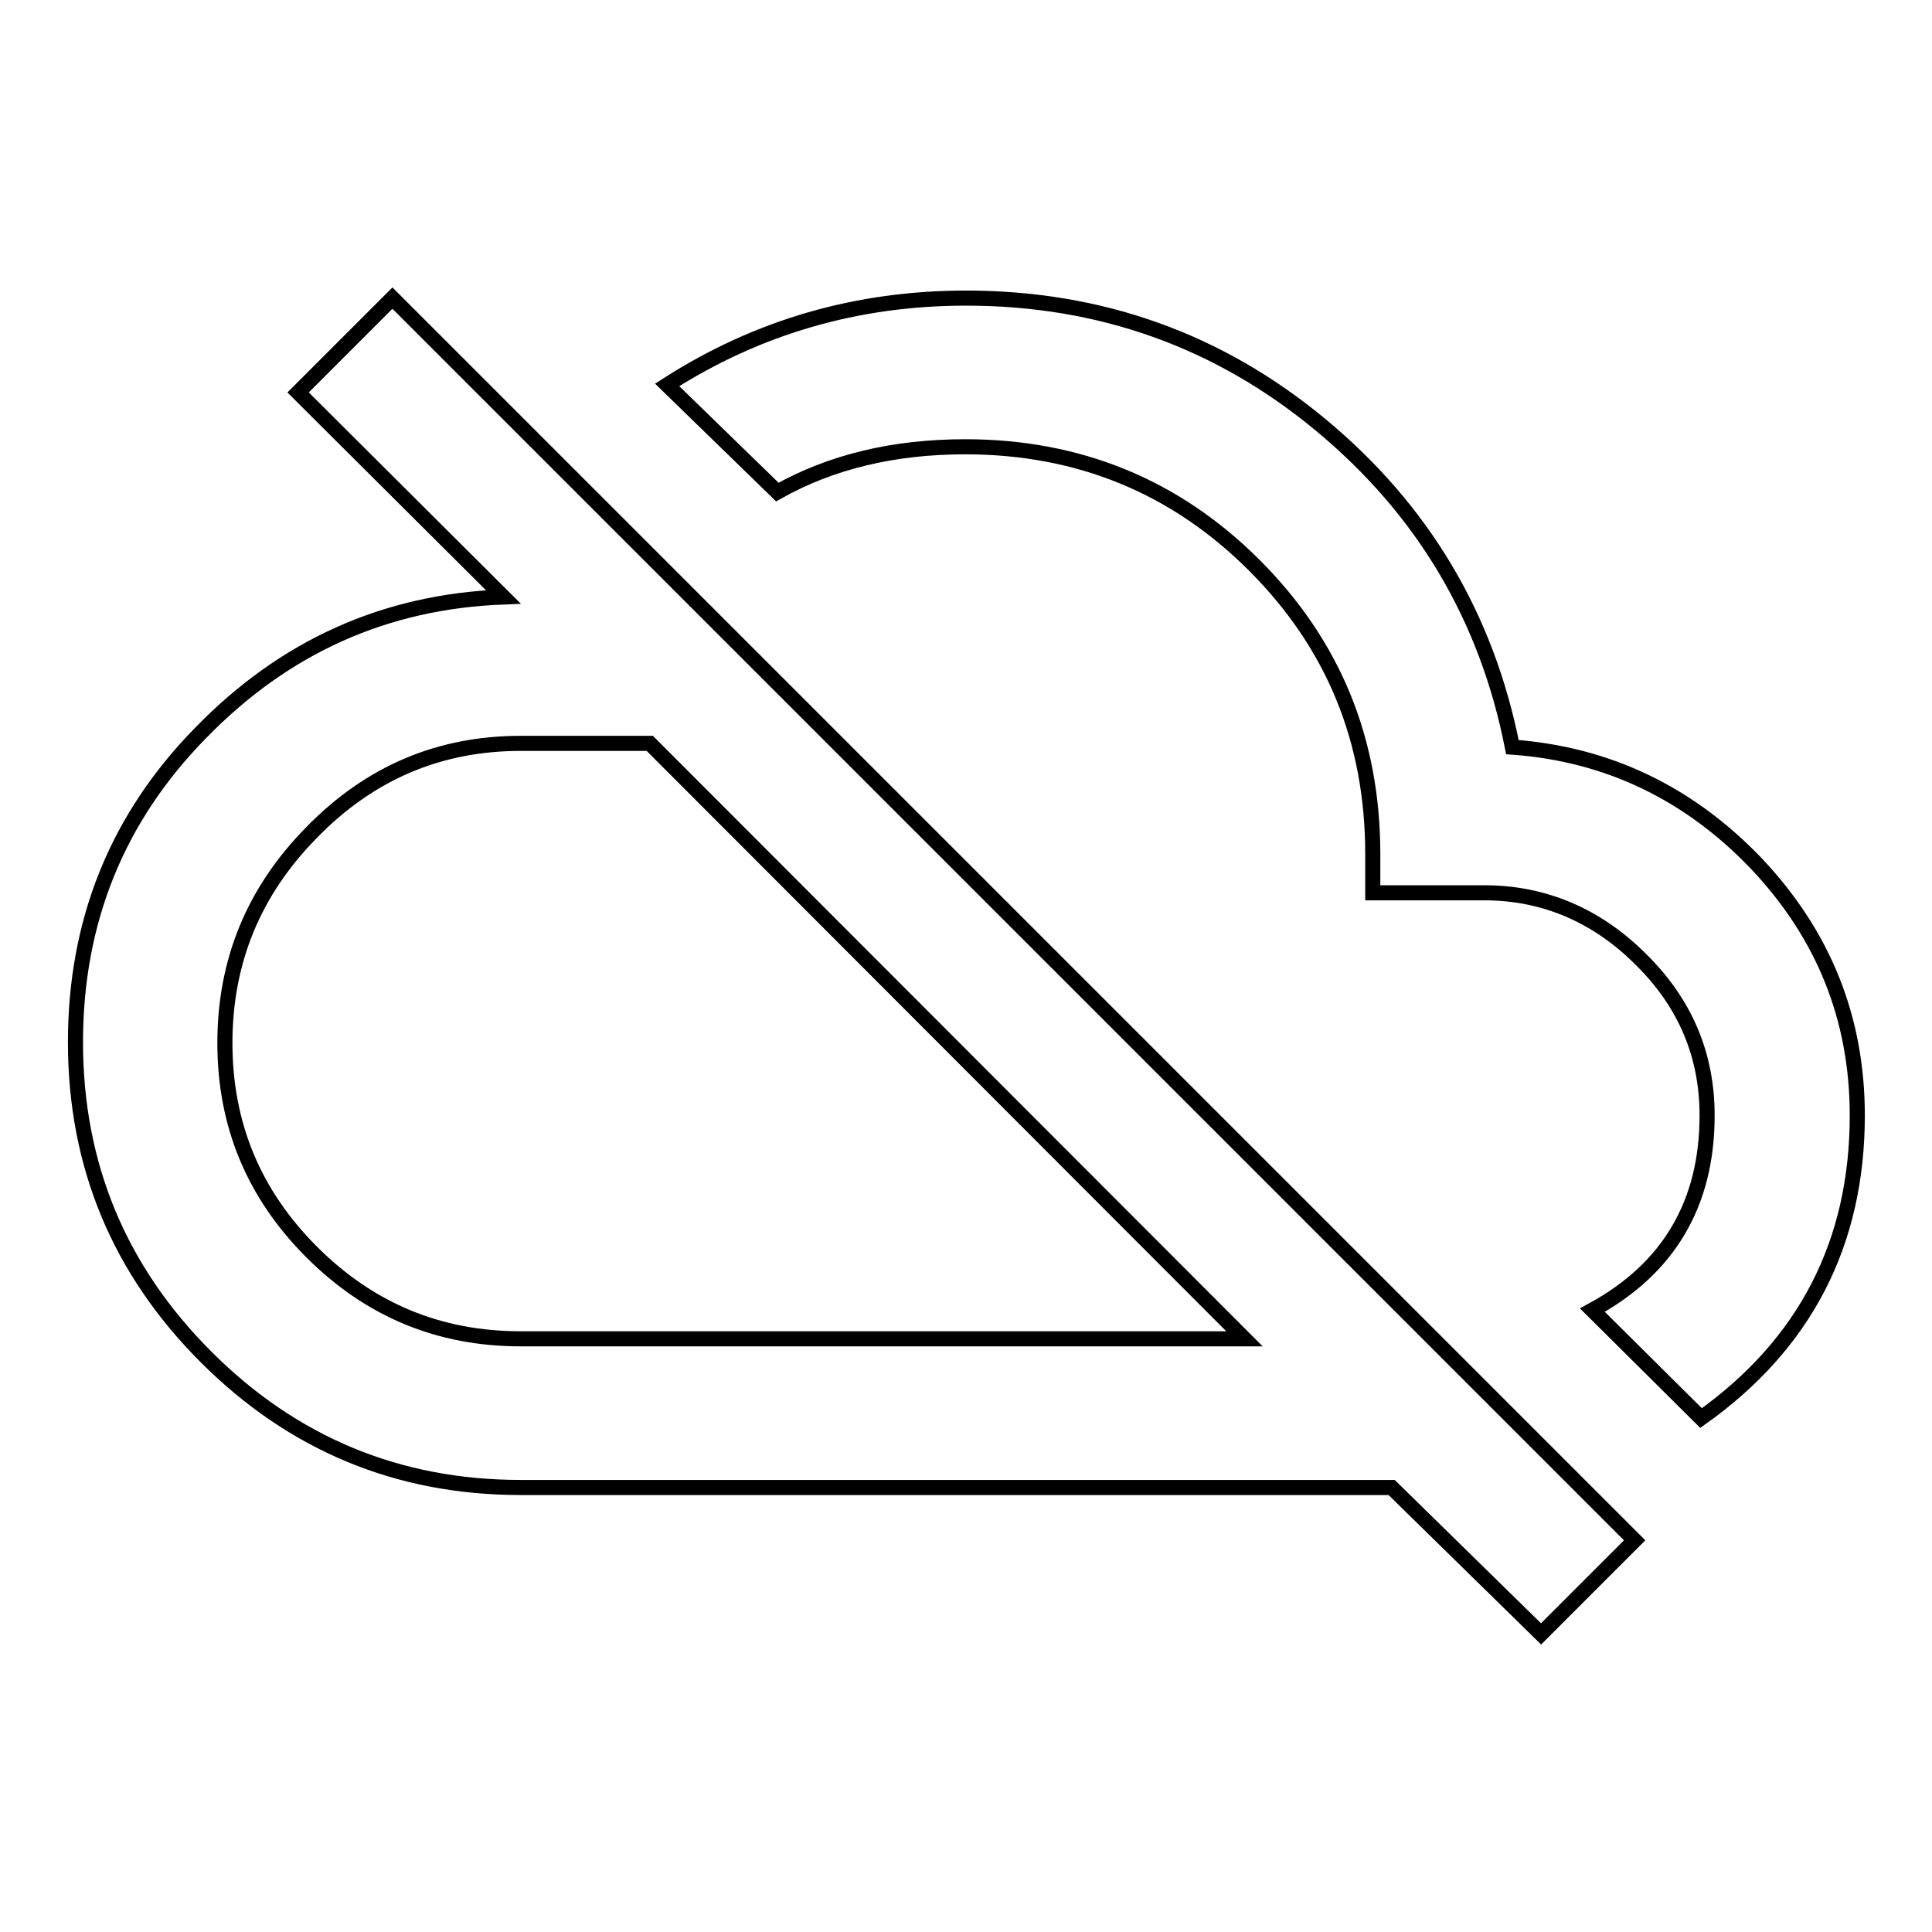 <?xml version="1.0" encoding="utf-8"?>
<!-- Svg Vector Icons : http://www.onlinewebfonts.com/icon -->
<!DOCTYPE svg PUBLIC "-//W3C//DTD SVG 1.1//EN" "http://www.w3.org/Graphics/SVG/1.1/DTD/svg11.dtd">
<svg version="1.1" xmlns="http://www.w3.org/2000/svg" xmlns:xlink="http://www.w3.org/1999/xlink" x="0px" y="0px" viewBox="0 0 256 256" enable-background="new 0 0 256 256" xml:space="preserve">
<g> <path stroke-width="2" fill-opacity="0" stroke="#000000"  d="M86.1,98.5H69c-10.8,0-20,3.9-27.7,11.8c-7.7,7.8-11.5,17.1-11.5,27.9c0,10.8,3.8,20,11.5,27.7 c7.7,7.7,16.9,11.5,27.7,11.5h95.9L86.1,98.5z M39.5,52L52,39.5l164.6,164.6l-12.4,12.4l-19.8-19.4H69c-16.3,0-30.2-5.8-41.7-17.3 C15.8,168.3,10,154.4,10,138.1c0-16,5.5-29.7,16.6-41c11.1-11.4,24.4-17.4,40.1-18L39.5,52z M200.4,99c12.6,0.9,23.4,6.1,32.3,15.4 c8.9,9.4,13.4,20.5,13.4,33.4c0,16.9-6.9,30.3-20.7,40.1L211,173.6c10.1-5.5,15.2-14.1,15.2-25.8c0-8-2.9-14.9-8.8-20.7 c-5.8-5.8-12.8-8.8-20.7-8.8h-14.8v-5.1c0-15.1-5.2-27.8-15.7-38.3c-10.4-10.4-23.2-15.7-38.3-15.7c-9.5,0-17.8,2-24.9,6L88.4,51 c12-7.7,25.2-11.5,39.6-11.5c17.8,0,33.5,5.6,47,16.8C188.5,67.5,197,81.7,200.4,99L200.4,99z"/></g>
</svg>